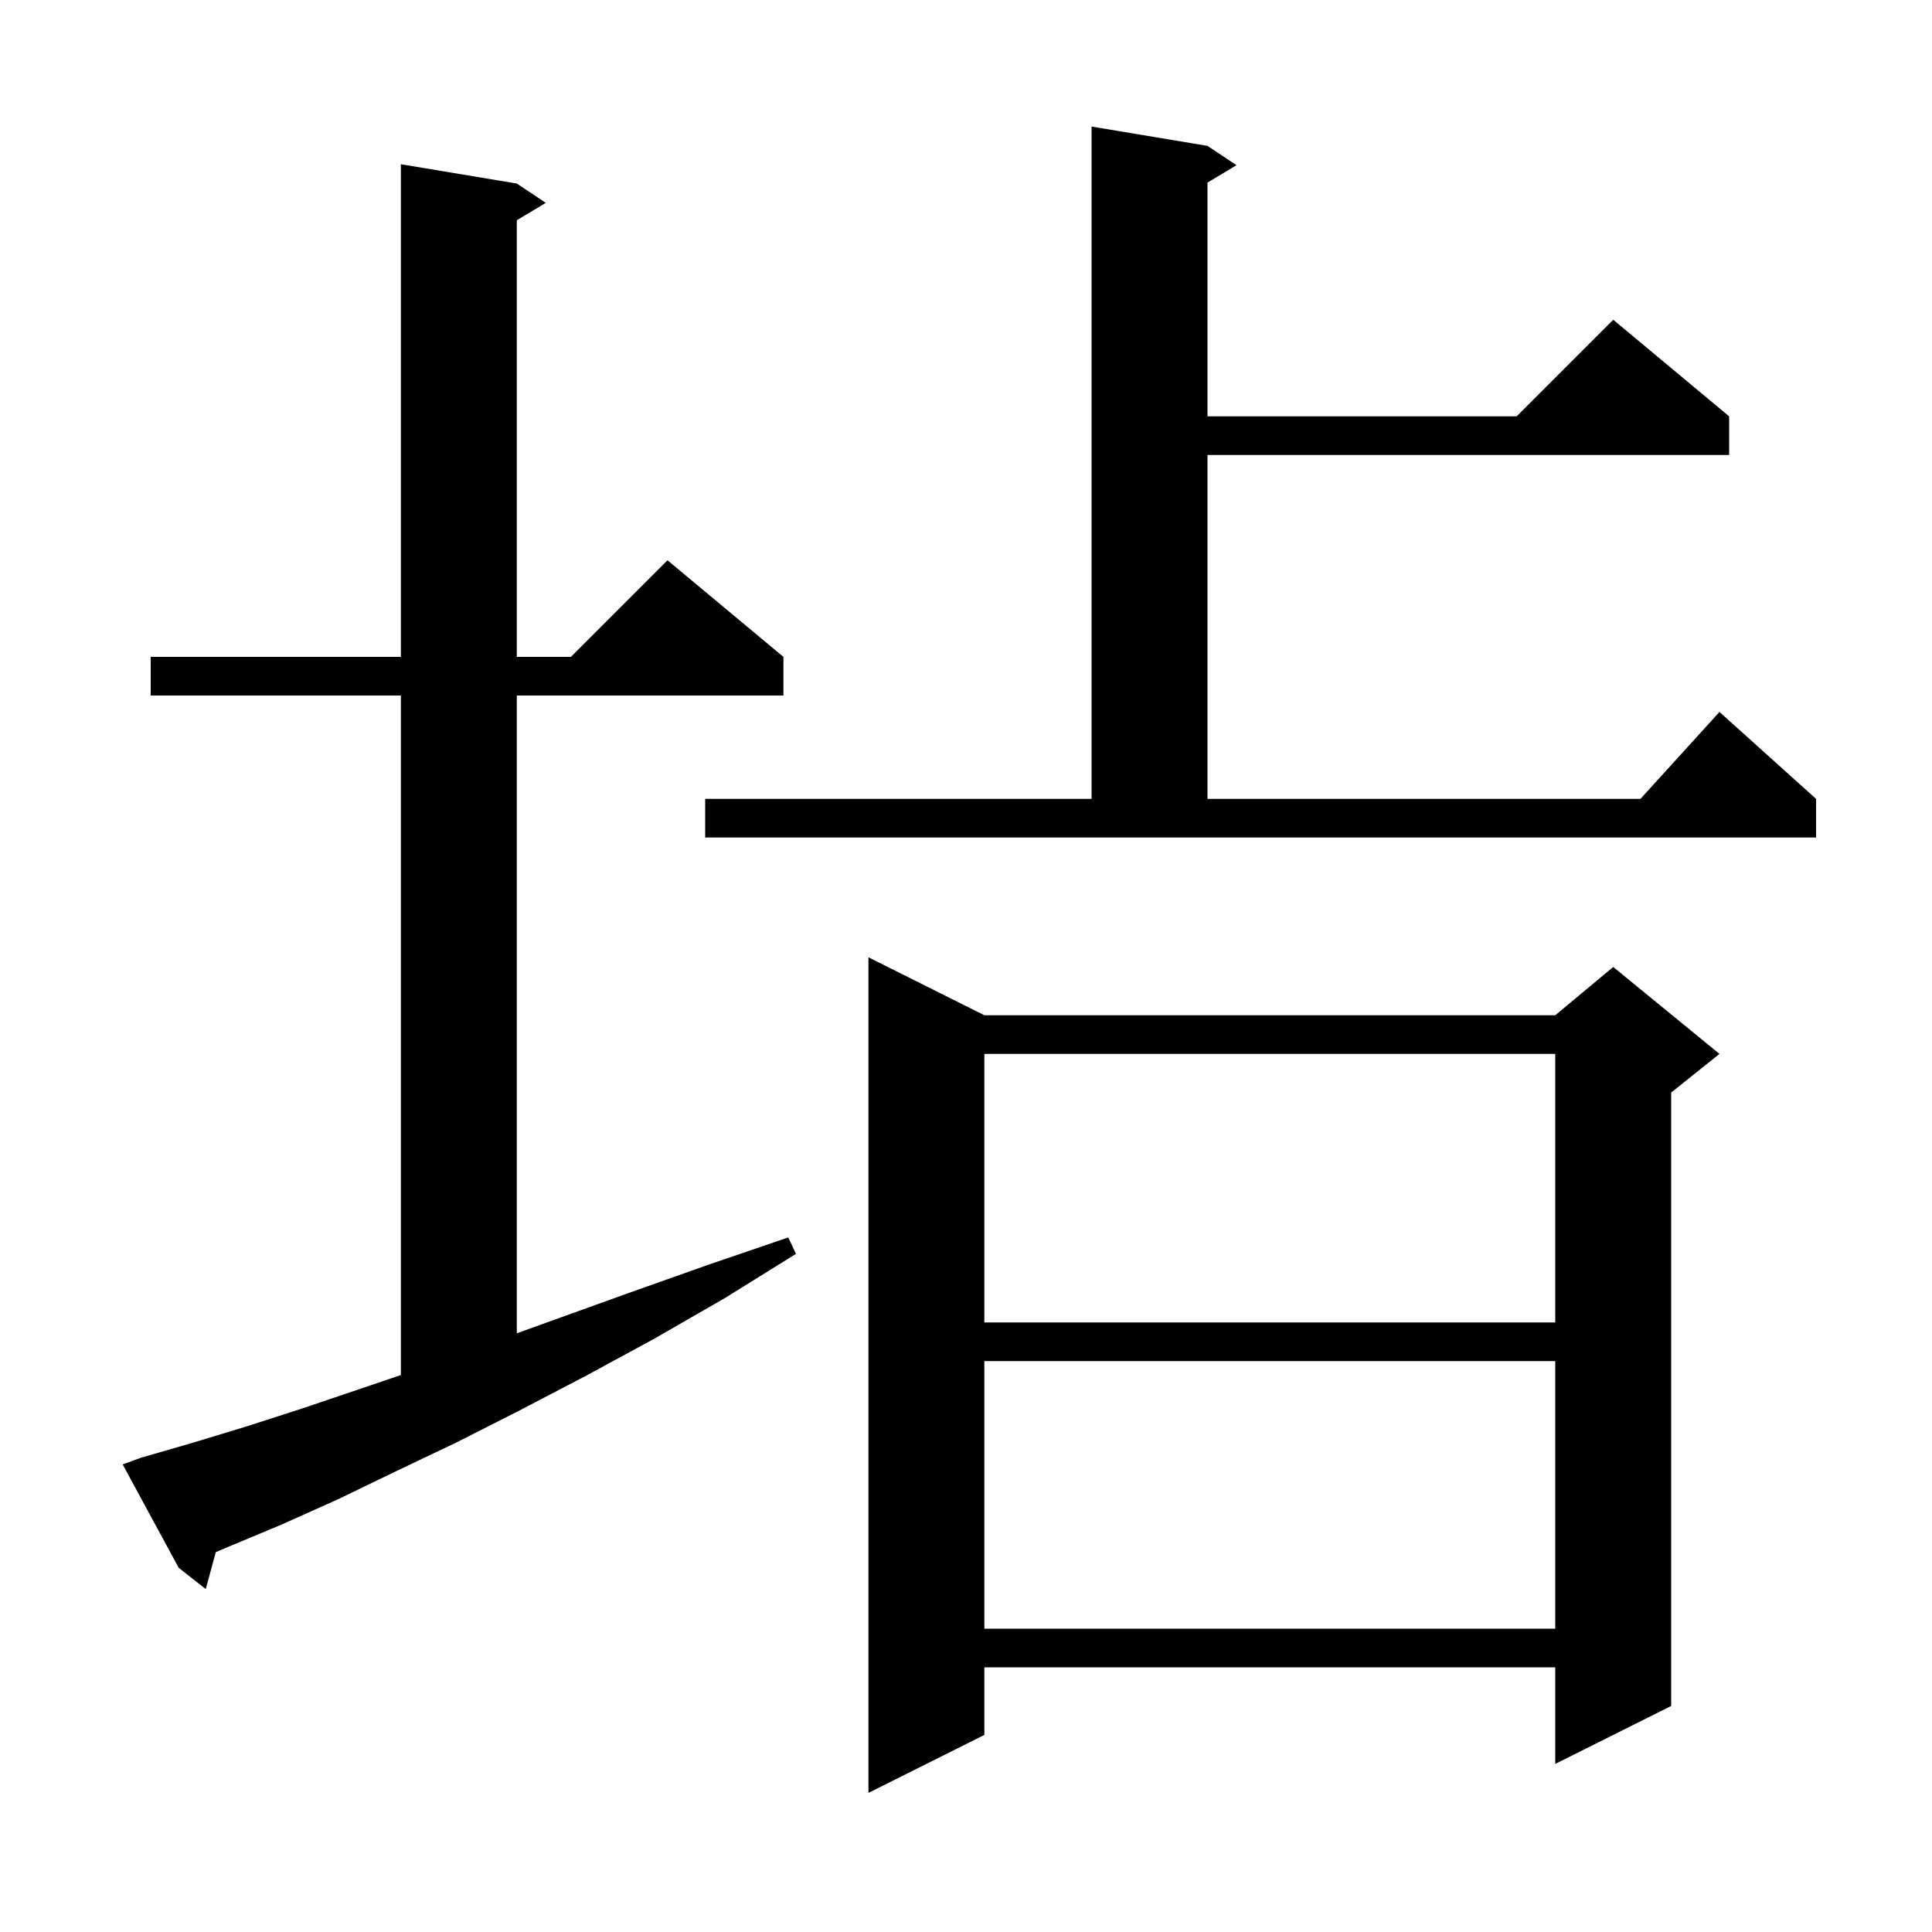 <svg xmlns="http://www.w3.org/2000/svg" xmlns:xlink="http://www.w3.org/1999/xlink" version="1.1" baseProfile="full" viewBox="0 0 200 200" width="200" height="200"><g fill="currentColor"><path d="M 101.9 105.1 L 161.0 105.1 L 167.0 100.1 L 178.0 109.1 L 173.0 113.1 L 173.0 176.6 L 161.0 182.6 L 161.0 172.6 L 101.9 172.6 L 101.9 179.6 L 89.9 185.6 L 89.9 99.1 Z M 101.9 140.9 L 101.9 168.6 L 161.0 168.6 L 161.0 140.9 Z M 14.6 150.9 L 19.8 149.4 L 25.4 147.7 L 31.3 145.8 L 37.5 143.7 L 41.5 142.346 L 41.5 72.0 L 15.6 72.0 L 15.6 68.0 L 41.5 68.0 L 41.5 17.0 L 53.5 19.0 L 56.5 21.0 L 53.5 22.8 L 53.5 68.0 L 59.1 68.0 L 69.1 58.0 L 81.1 68.0 L 81.1 72.0 L 53.5 72.0 L 53.5 138.025 L 58.0 136.4 L 65.5 133.7 L 73.4 130.9 L 81.6 128.1 L 82.4 129.8 L 75.0 134.4 L 67.7 138.6 L 60.7 142.4 L 53.8 146.0 L 47.3 149.3 L 41.0 152.3 L 35.0 155.2 L 29.2 157.8 L 23.7 160.1 L 22.338 160.676 L 21.3 164.5 L 18.5 162.3 L 12.7 151.6 Z M 101.9 109.1 L 101.9 136.9 L 161.0 136.9 L 161.0 109.1 Z M 73.0 82.7 L 113.0 82.7 L 113.0 13.1 L 125.0 15.1 L 128.0 17.1 L 125.0 18.9 L 125.0 43.1 L 157.0 43.1 L 167.0 33.1 L 179.0 43.1 L 179.0 47.1 L 125.0 47.1 L 125.0 82.7 L 169.818 82.7 L 178.0 73.7 L 188.0 82.7 L 188.0 86.7 L 73.0 86.7 Z "/></g></svg>